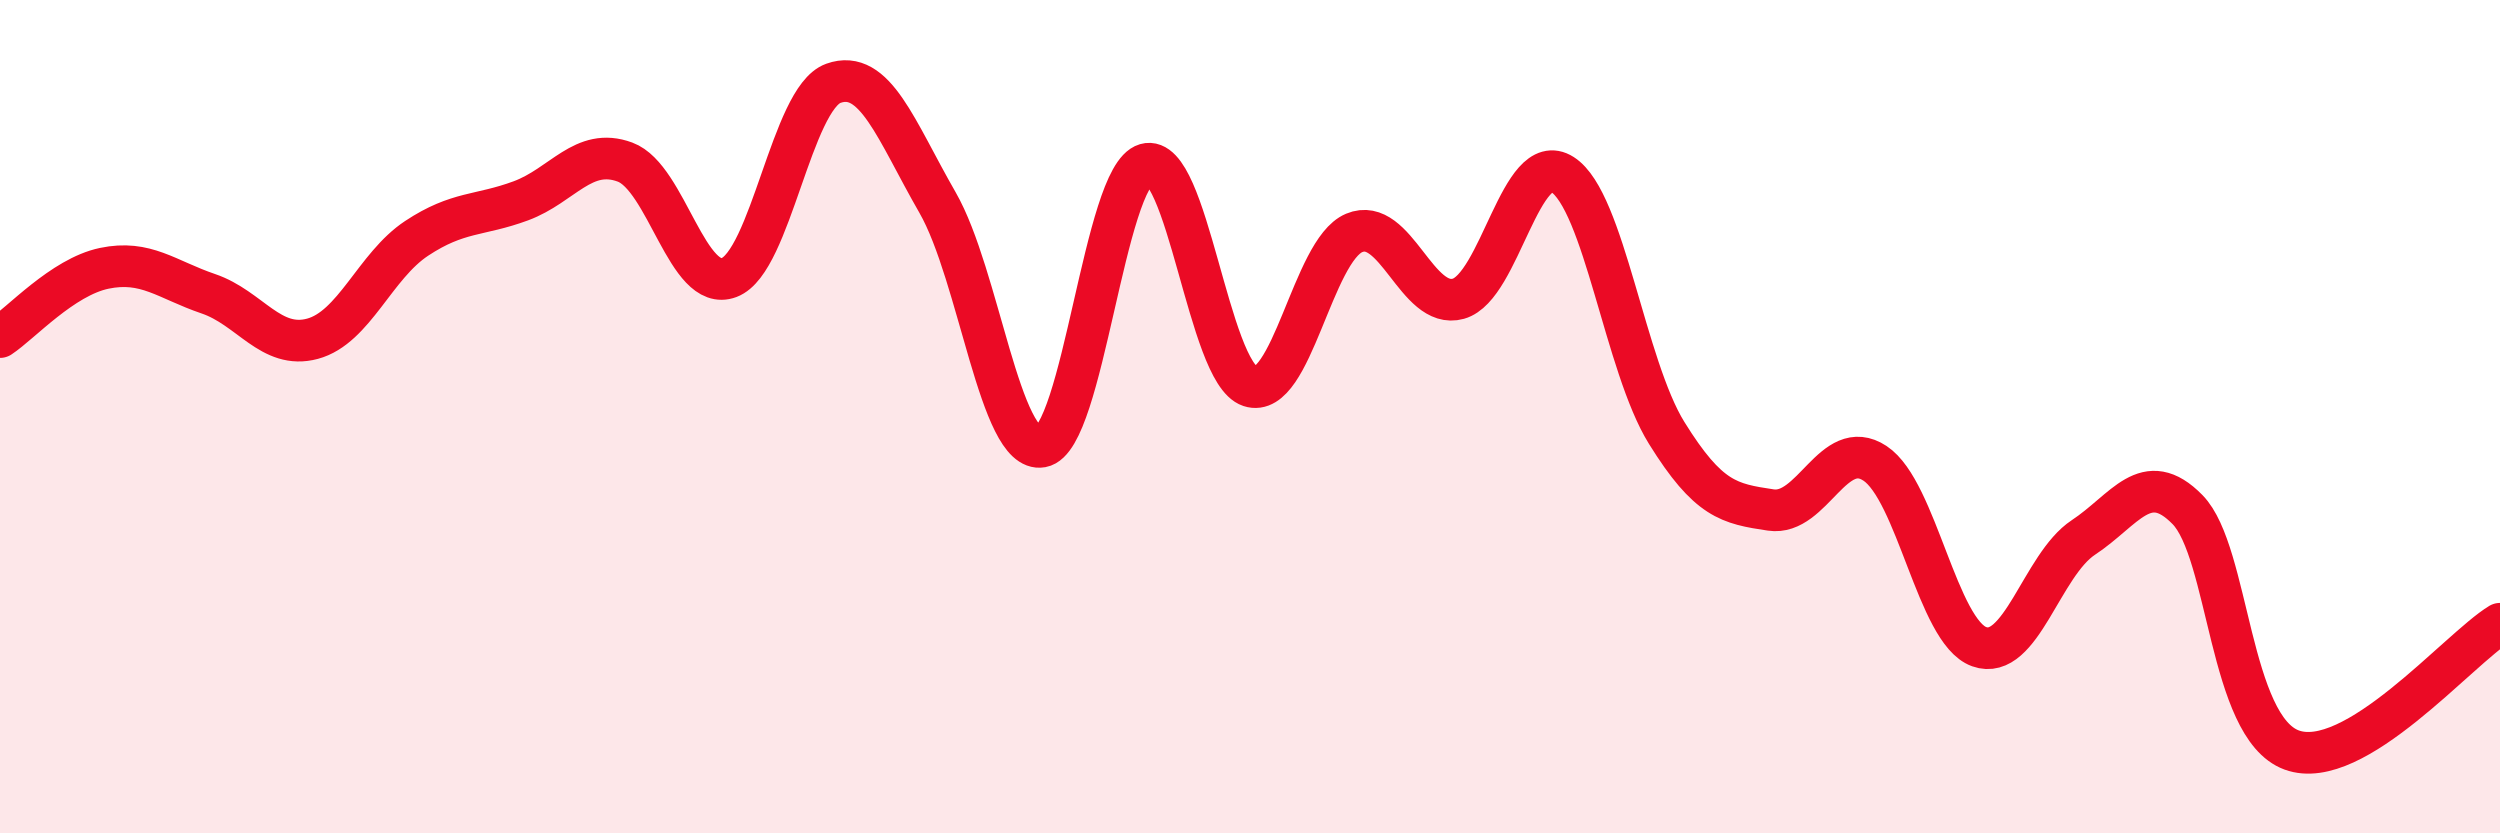 
    <svg width="60" height="20" viewBox="0 0 60 20" xmlns="http://www.w3.org/2000/svg">
      <path
        d="M 0,8.09 C 0.5,7.76 1.5,6.65 2.5,6.44 C 3.5,6.23 4,6.71 5,7.05 C 6,7.39 6.5,8.4 7.5,8.13 C 8.5,7.86 9,6.38 10,5.72 C 11,5.06 11.5,5.19 12.5,4.82 C 13.5,4.45 14,3.52 15,3.89 C 16,4.26 16.5,7.04 17.5,6.66 C 18.5,6.28 19,2.36 20,2 C 21,1.64 21.5,3.12 22.5,4.86 C 23.5,6.6 24,10.9 25,10.72 C 26,10.54 26.5,4.23 27.5,3.94 C 28.5,3.65 29,8.94 30,9.27 C 31,9.6 31.5,6.01 32.5,5.59 C 33.5,5.17 34,7.45 35,7.17 C 36,6.89 36.5,3.55 37.5,4.19 C 38.5,4.83 39,8.78 40,10.39 C 41,12 41.5,12.09 42.5,12.24 C 43.5,12.39 44,10.46 45,11.12 C 46,11.78 46.5,15.16 47.5,15.52 C 48.5,15.88 49,13.56 50,12.9 C 51,12.24 51.5,11.21 52.5,12.23 C 53.5,13.25 53.5,17.45 55,18 C 56.5,18.55 59,15.58 60,14.97L60 20L0 20Z"
        fill="#EB0A25"
        opacity="0.1"
        stroke-linecap="round"
        stroke-linejoin="round"
      />
      <path
        d="M 0,8.09 C 0.5,7.76 1.5,6.65 2.5,6.44 C 3.5,6.23 4,6.71 5,7.05 C 6,7.39 6.5,8.4 7.5,8.13 C 8.5,7.86 9,6.38 10,5.72 C 11,5.06 11.5,5.19 12.5,4.82 C 13.5,4.45 14,3.52 15,3.89 C 16,4.26 16.5,7.04 17.5,6.66 C 18.5,6.28 19,2.36 20,2 C 21,1.64 21.5,3.12 22.5,4.86 C 23.5,6.6 24,10.9 25,10.72 C 26,10.54 26.5,4.23 27.5,3.94 C 28.5,3.65 29,8.94 30,9.27 C 31,9.6 31.5,6.01 32.5,5.59 C 33.5,5.17 34,7.45 35,7.17 C 36,6.89 36.5,3.55 37.5,4.19 C 38.5,4.83 39,8.78 40,10.39 C 41,12 41.5,12.09 42.5,12.24 C 43.5,12.39 44,10.46 45,11.12 C 46,11.78 46.5,15.16 47.5,15.52 C 48.5,15.88 49,13.56 50,12.9 C 51,12.24 51.5,11.21 52.5,12.23 C 53.5,13.25 53.5,17.45 55,18 C 56.5,18.55 59,15.58 60,14.97"
        stroke="#EB0A25"
        stroke-width="1"
        fill="none"
        stroke-linecap="round"
        stroke-linejoin="round"
      />
    </svg>
  